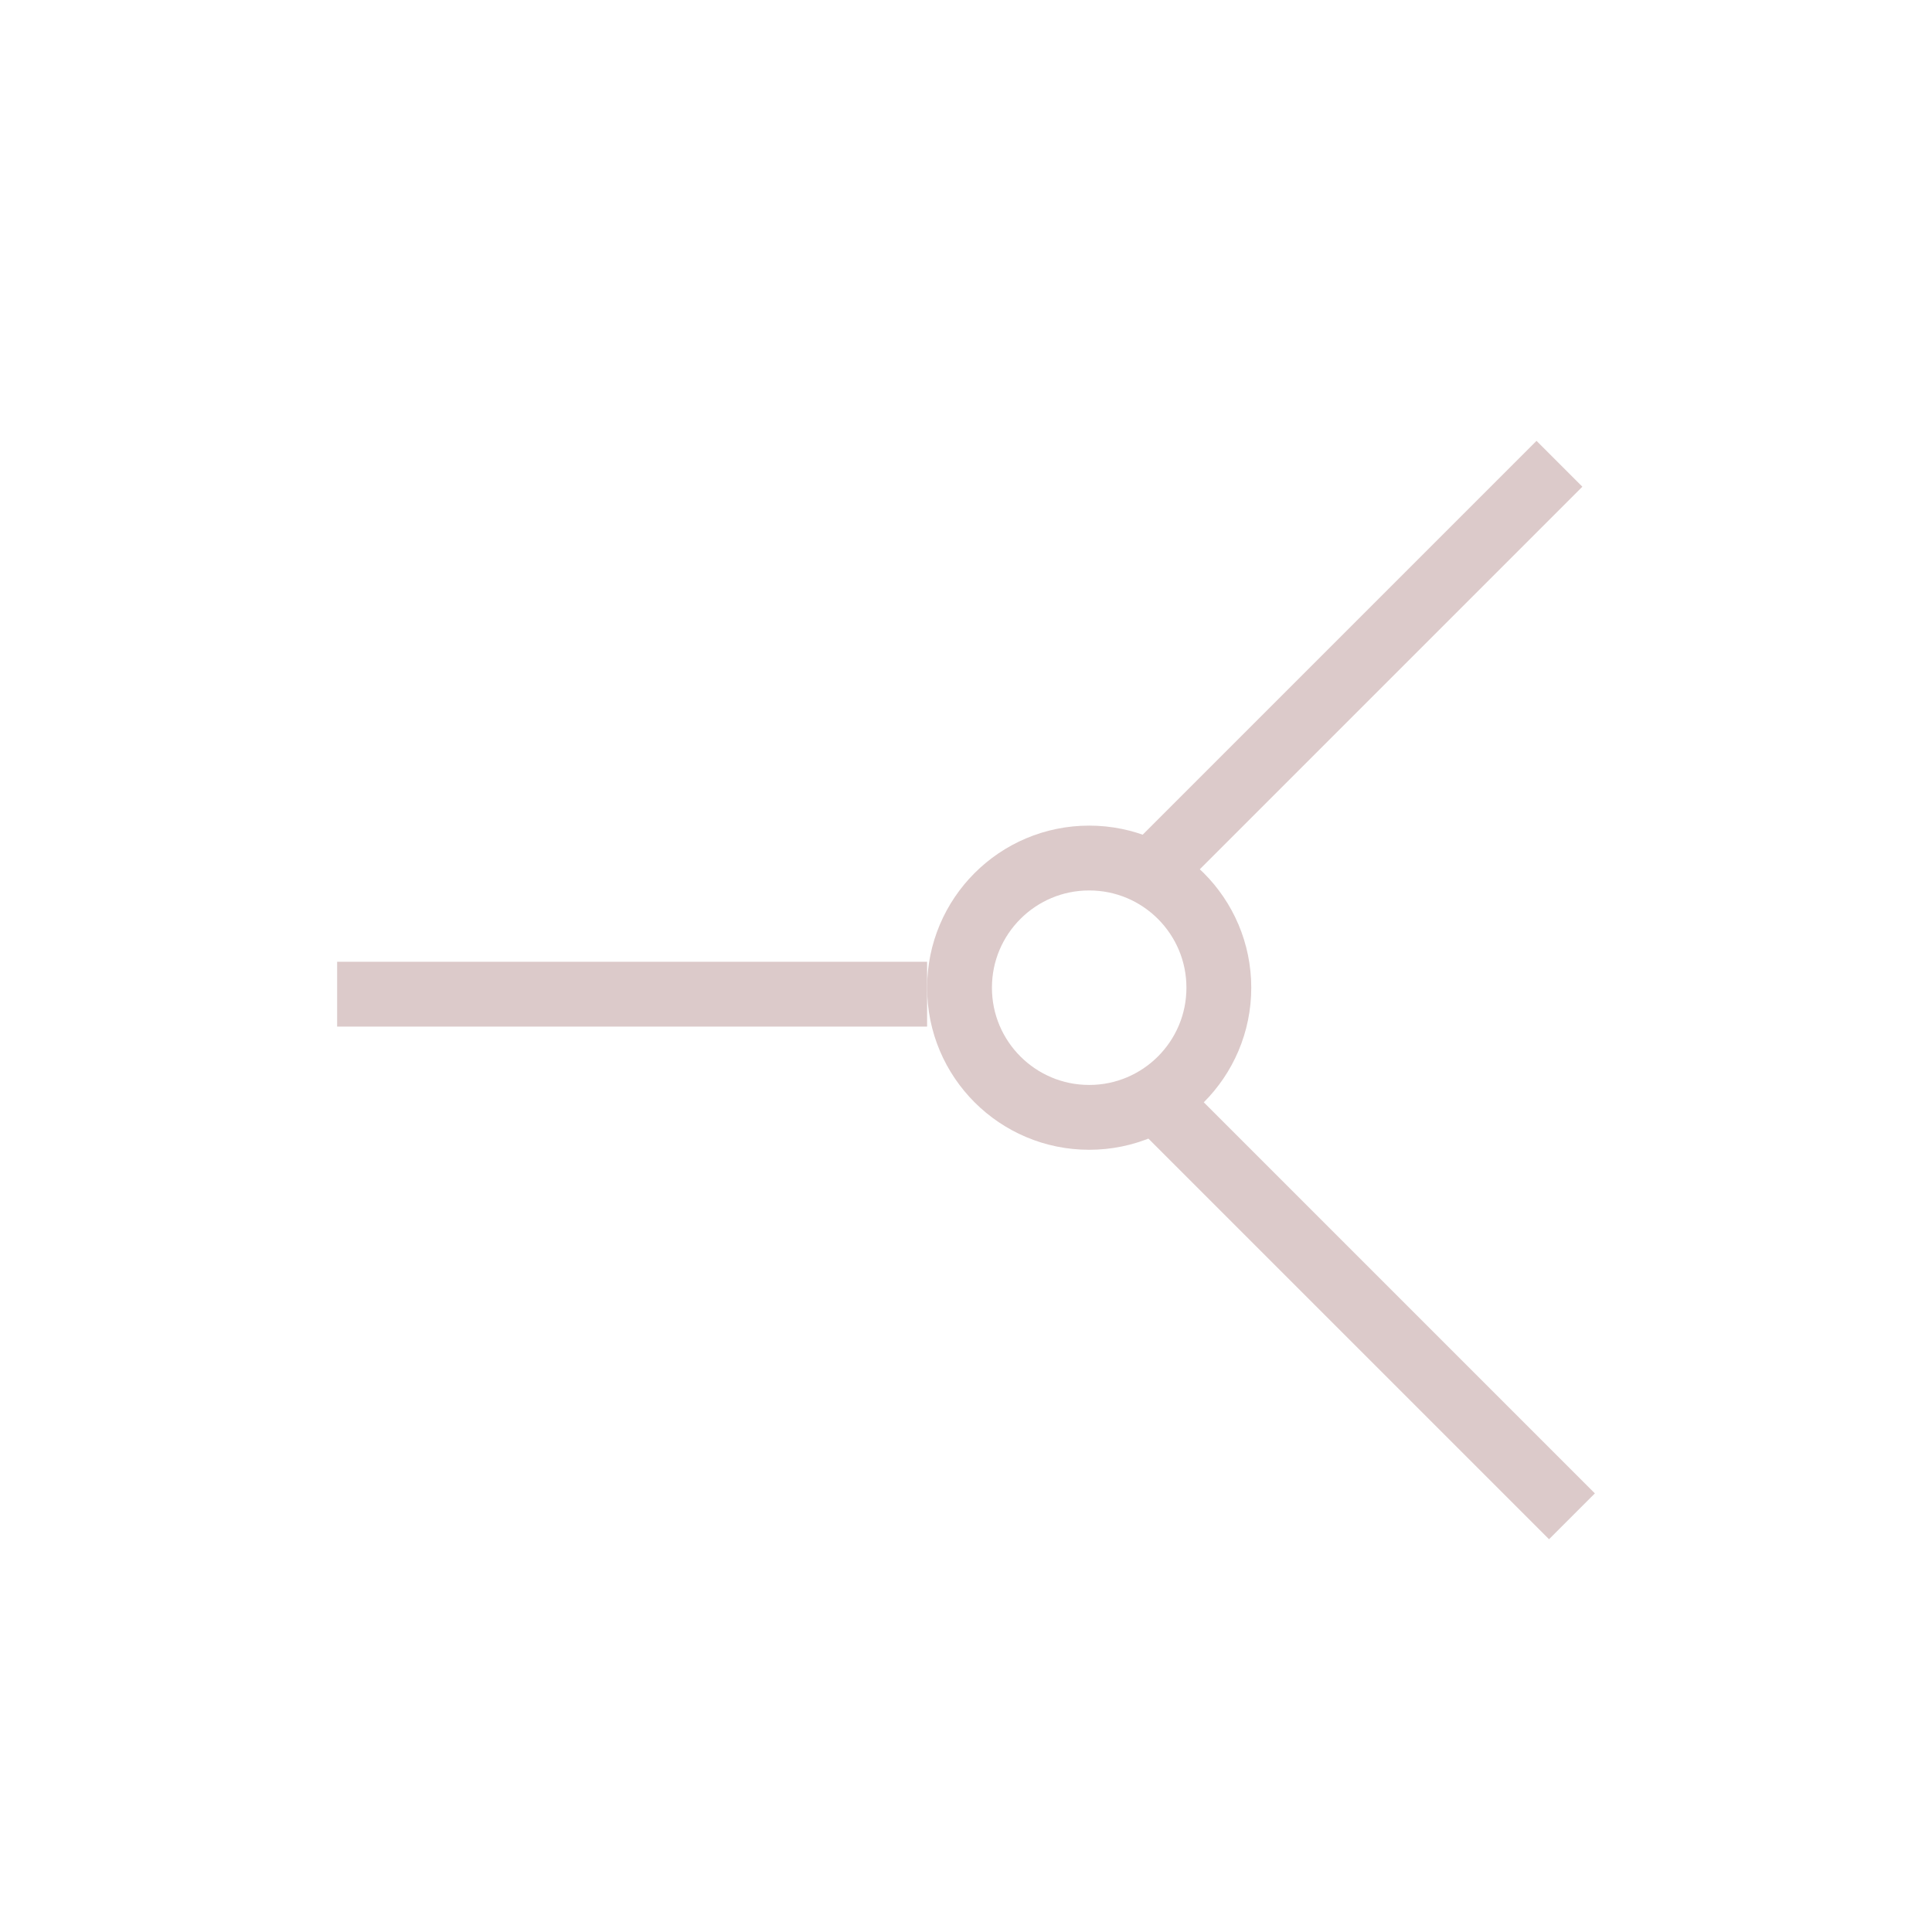 <svg width="298" height="298" viewBox="0 0 298 298" fill="none" xmlns="http://www.w3.org/2000/svg">
<circle cx="168" cy="152.347" r="20" transform="rotate(-180 168 152.347)" stroke="#DCCACA" stroke-width="10"/>
<line x1="143" y1="153.347" x2="52" y2="153.347" stroke="#DCCACA" stroke-width="10"/>
<line x1="240.536" y1="71.535" x2="176.189" y2="135.882" stroke="#DCCACA" stroke-width="10"/>
<line x1="242.464" y1="233.882" x2="178.118" y2="169.535" stroke="#DCCACA" stroke-width="10"/>
</svg>
